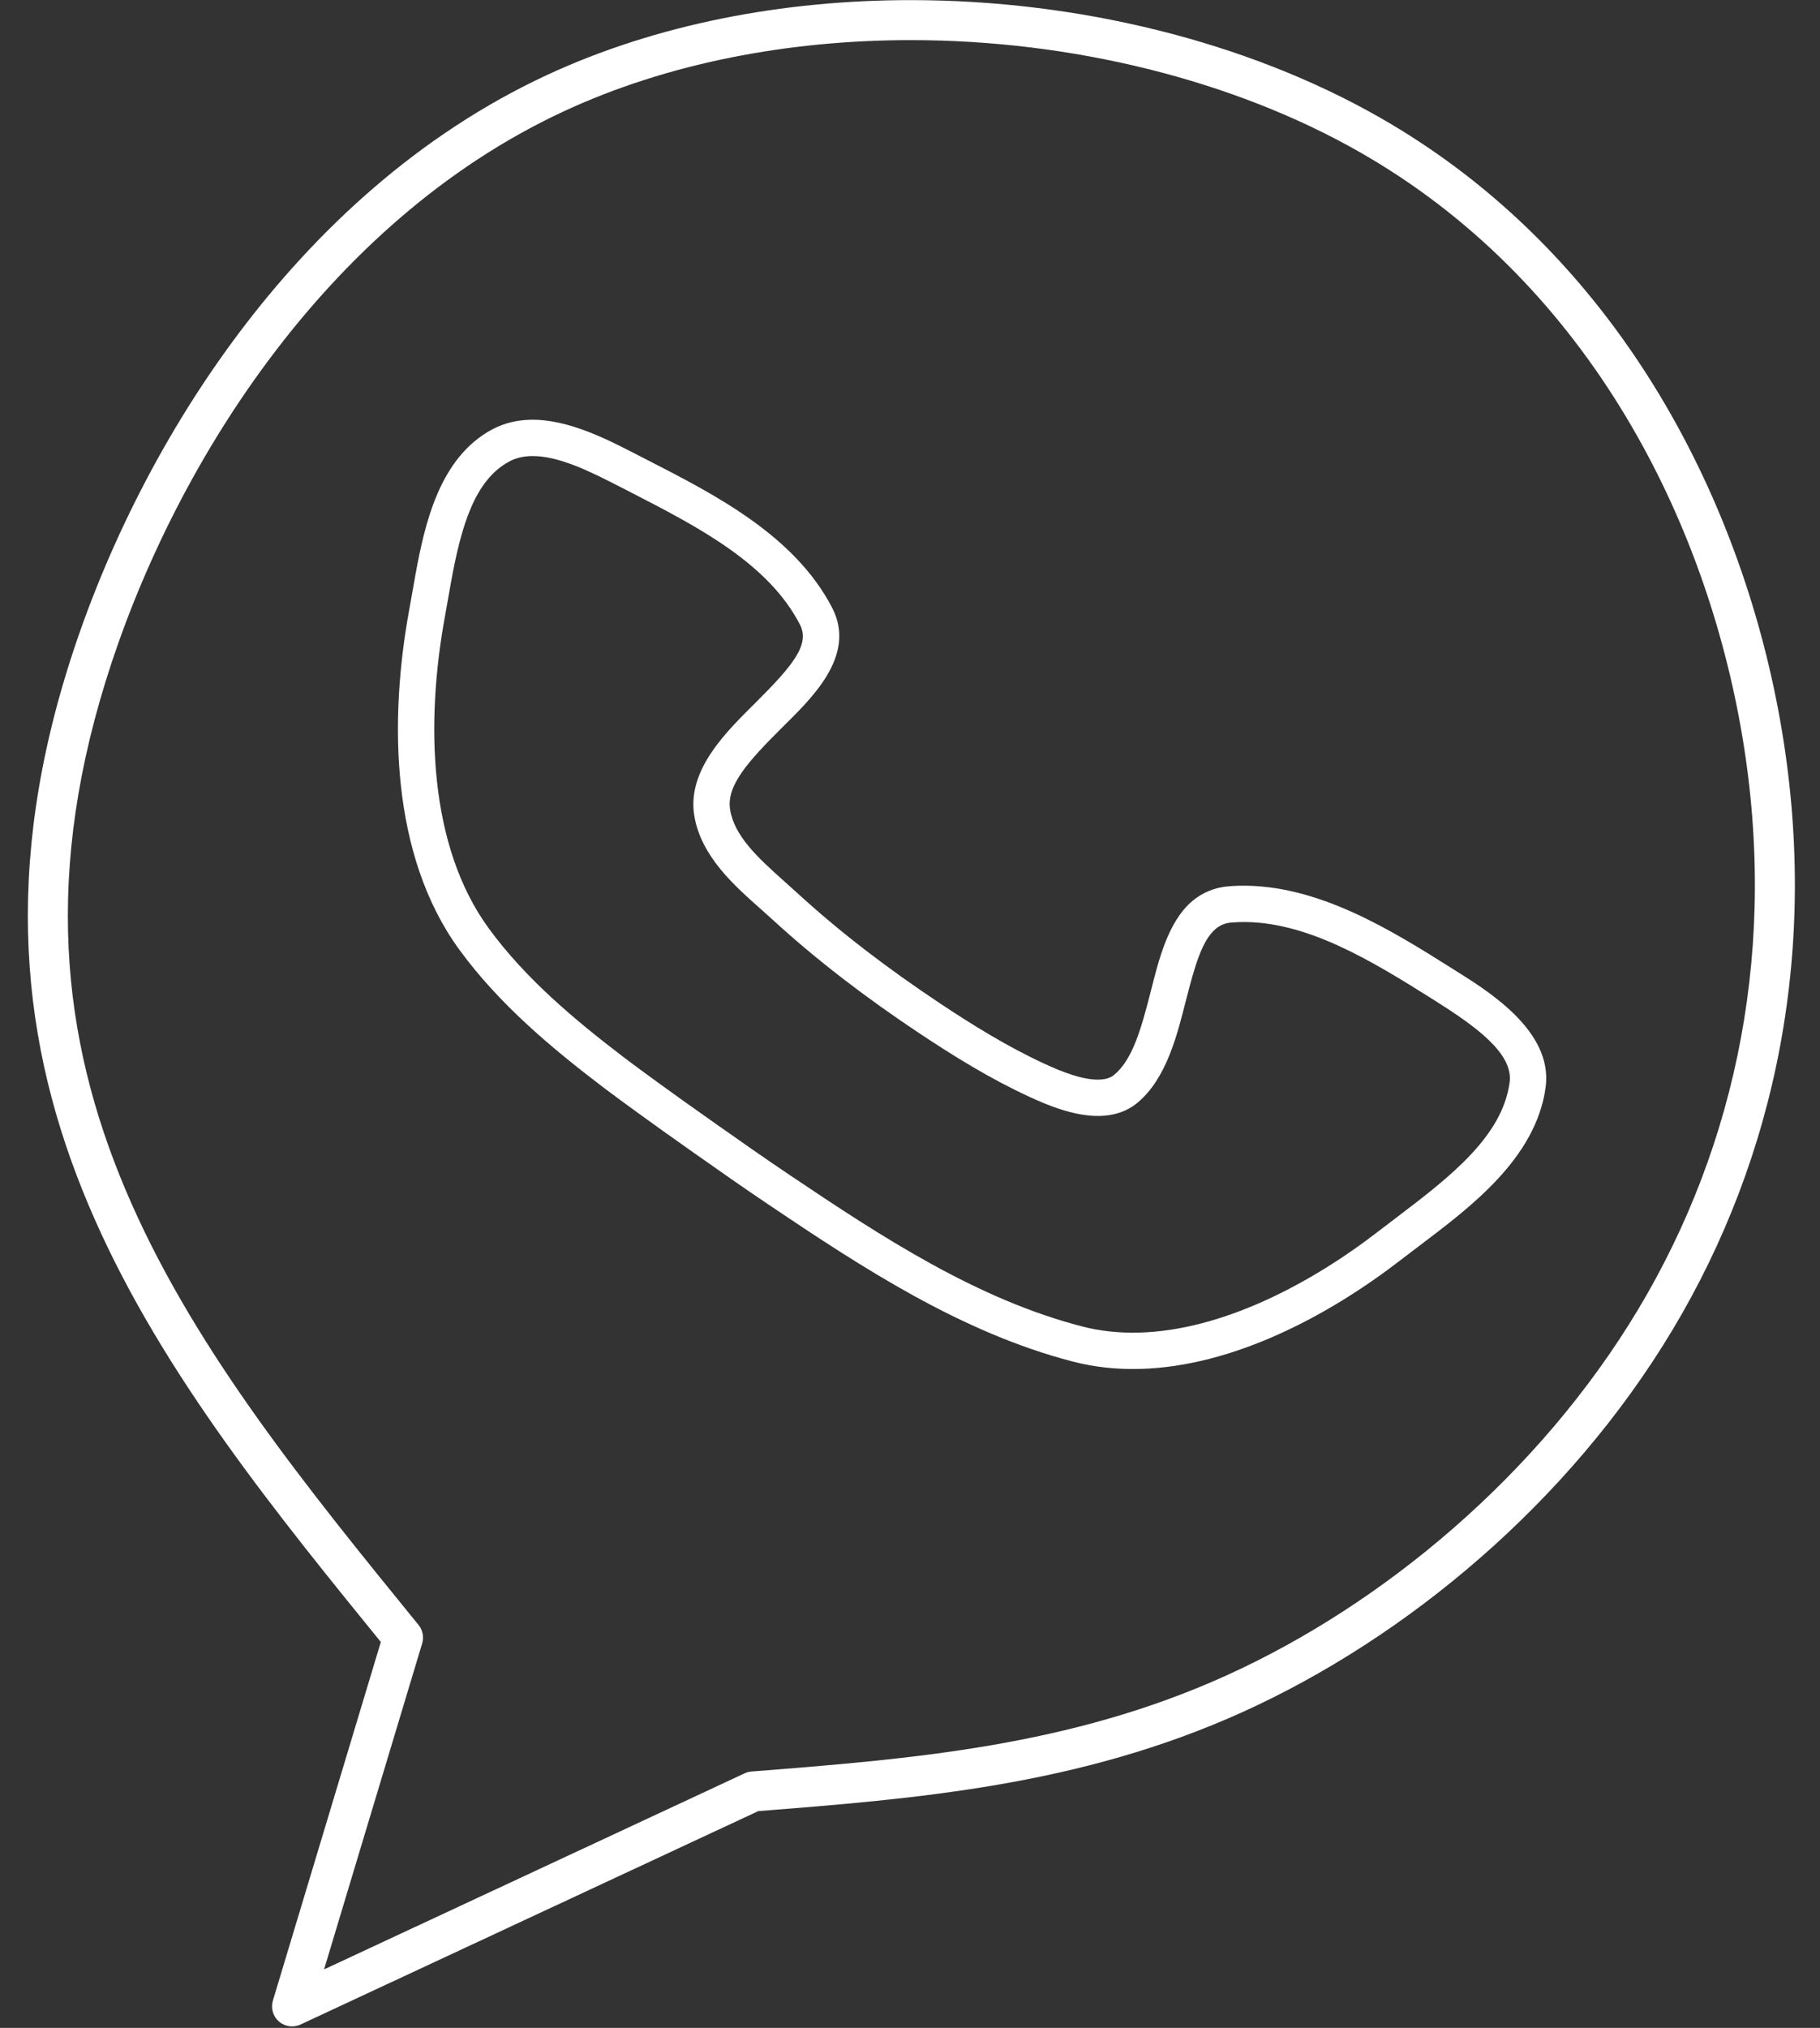 <?xml version="1.0" encoding="UTF-8" standalone="no"?><svg xmlns="http://www.w3.org/2000/svg" xmlns:xlink="http://www.w3.org/1999/xlink" fill="#000000" height="431.1" preserveAspectRatio="xMidYMid meet" version="1" viewBox="454.4 156.2 387.0 431.1" width="387" zoomAndPan="magnify"><rect x="454.4" y="156.2" width="387.0" height="431.1" fill="#333333" stroke="none"/><g fill="#ffffff"><g id="change1_1"><path d="M616.337,540.886L616.337,540.886L518.295,586.581C516.776,587.289,514.982,587.038,513.715,585.941C512.448,584.844,511.943,583.105,512.426,581.5L512.426,581.5L536.028,503.1L536.801,507.01C513.244,478.056,489.215,448.567,474.529,415.376L474.529,415.376C459.733,381.939,454.418,344.778,468.723,298.564L468.723,298.564C482.902,252.757,516.634,197.3,570.623,172.187L570.623,172.187C594.01,161.308,620.999,156.225,648.054,156.225L648.054,156.225C683.476,156.225,719.327,164.939,747.762,181.16L747.762,181.16C798.029,209.835,824.437,261.53,832.938,309.411L832.938,309.411C841.466,357.449,832.088,402.134,810.037,438.916L810.037,438.916C788.035,475.617,753.479,504.351,718.716,520.11L718.716,520.11C683.905,535.89,648.981,538.594,614.873,541.271L616.337,540.886 M612.744,533.177C613.205,532.962,613.7,532.831,614.207,532.792L614.207,532.792C648.487,530.101,681.949,527.438,715.204,512.363L715.204,512.363C748.506,497.267,781.691,469.658,802.742,434.543L802.742,434.543C823.745,399.509,832.731,356.904,824.563,310.897L824.563,310.897C816.368,264.733,791.02,215.629,743.548,188.548L743.548,188.548C716.554,173.149,682.19,164.73,648.054,164.73L648.054,164.73C622.01,164.73,596.283,169.631,574.21,179.899L574.21,179.899C523.188,203.632,490.623,256.579,476.848,301.079L476.848,301.079C463.199,345.173,468.273,380.22,482.306,411.934L482.306,411.934C496.449,443.896,519.688,472.5,543.399,501.642C544.289,502.736,544.579,504.201,544.172,505.551L544.172,505.551L520.571,583.952L514.702,578.872L612.744,533.177 Z"/></g><g id="change1_2"><path d="M595.174,396.477L595.174,396.477C595.195,396.492,586.758,390.458,582.609,387.302L582.609,387.302C571.663,378.973,560.564,369.688,552.139,358.179L552.139,358.179C537.374,338.008,537.148,309.113,541.418,285.819L541.418,285.819C541.633,284.65,541.84,283.465,542.058,282.219L542.058,282.219C542.28,280.947,542.515,279.607,542.758,278.279L542.758,278.279C544.731,267.517,547.859,253.524,558.991,247.522L558.991,247.522C561.616,246.107,564.39,245.501,567.144,245.433L567.144,245.433C575.272,245.234,583.945,249.813,590.125,252.998L590.125,252.998C590.557,253.22,590.961,253.429,591.376,253.642L591.376,253.641L591.912,253.916L591.912,253.916L592.452,254.193L592.452,254.193C606.358,261.322,623.405,270.043,631.351,285.412L631.351,285.412C636.696,295.752,626.616,304.966,620.563,311.006L620.563,311.006C613.471,318.083,608.843,323.202,609.642,328.275L609.642,328.275C610.52,333.849,615.34,338.367,621.281,343.657L621.281,343.657C622.14,344.422,623.008,345.195,623.854,345.971L623.854,345.971C633.204,354.547,643.419,362.266,654.057,369.351L654.057,369.351C661.373,374.225,668.774,378.781,676.555,382.368L676.555,382.368C680.463,384.17,684.732,385.792,688.076,385.71L688.076,385.71C689.575,385.673,690.602,385.296,691.339,384.677L691.339,384.677C695.24,381.401,697.037,374.999,699.084,366.995L699.084,366.995C700.756,360.457,702.713,352.132,707.948,347.736L707.948,347.736C710.071,345.953,712.664,344.837,715.743,344.601L715.743,344.601C716.445,344.547,717.146,344.512,717.845,344.495L717.845,344.495C734.623,344.084,750.512,354.111,763.366,362.206L763.366,362.206C770.168,366.489,784.73,375.114,783.056,387.36L783.056,387.36C780.977,402.566,766.786,413.025,756.084,421.127L756.084,421.127C754.767,422.123,753.482,423.096,752.245,424.052L752.245,424.052C737.126,435.736,716.742,446.724,696.699,447.214L696.699,447.214C691.955,447.33,687.212,446.859,682.559,445.655L682.559,445.655C658.778,439.503,637.606,425.583,617.921,412.344L617.921,412.344C612.573,408.748,607.298,405.047,602.067,401.36L602.067,401.36C599.762,399.736,595.185,396.485,595.184,396.484L595.174,396.477 M599.667,390.193L599.657,390.186C599.652,390.183,604.236,393.439,606.517,395.046L606.517,395.046C611.747,398.732,616.96,402.389,622.232,405.934L622.232,405.934C642.055,419.266,662.182,432.404,684.494,438.177L684.494,438.177C688.383,439.183,692.405,439.592,696.51,439.492L696.51,439.492C714.137,439.061,732.92,429.224,747.522,417.94L747.522,417.94C748.799,416.953,750.105,415.964,751.421,414.968L751.421,414.968C762.969,406.226,773.845,397.707,775.402,386.314L775.402,386.314C776.246,380.141,768.179,374.365,759.25,368.743L759.25,368.743C745.898,360.334,732.052,351.874,718.034,352.217L718.034,352.217C717.467,352.231,716.901,352.26,716.335,352.303L716.335,352.303C714.873,352.415,713.809,352.901,712.916,353.651L712.916,353.651C710.021,356.083,708.5,361.356,706.567,368.91L706.567,368.91C704.739,376.058,702.513,385.38,696.307,390.592L696.307,390.592C693.876,392.633,690.994,393.366,688.265,393.432L688.265,393.432C682.915,393.563,677.139,391.143,673.321,389.383L673.321,389.383C665.001,385.548,657.214,380.735,649.775,375.781L649.775,375.781C638.888,368.529,628.341,360.569,618.633,351.663L618.633,351.663C617.835,350.932,617.012,350.199,616.144,349.426L616.144,349.426C610.802,344.669,603.402,338.305,602.011,329.477L602.011,329.477C600.464,319.65,609.222,311.411,615.107,305.538L615.107,305.538C623.139,297.523,626.661,293.162,624.489,288.959L624.489,288.959C617.887,276.188,603.385,268.479,588.928,261.067L588.928,261.067L588.389,260.79L588.389,260.79L587.853,260.515L587.852,260.515C587.45,260.309,586.996,260.075,586.587,259.865L586.587,259.865C579.845,256.391,573.08,253.015,567.333,253.156L567.333,253.156C565.601,253.198,564.053,253.569,562.657,254.321L562.657,254.321C555.286,258.295,552.465,268.171,550.356,279.672L550.356,279.672C550.116,280.98,549.893,282.257,549.667,283.55L549.667,283.55C549.448,284.799,549.239,285.998,549.016,287.212L549.016,287.212C544.859,309.888,545.531,336.075,558.372,353.616L558.372,353.616C566.108,364.184,576.46,372.917,587.286,381.154L587.286,381.154C591.324,384.226,599.654,390.184,599.667,390.193 Z"/></g></g></svg>
